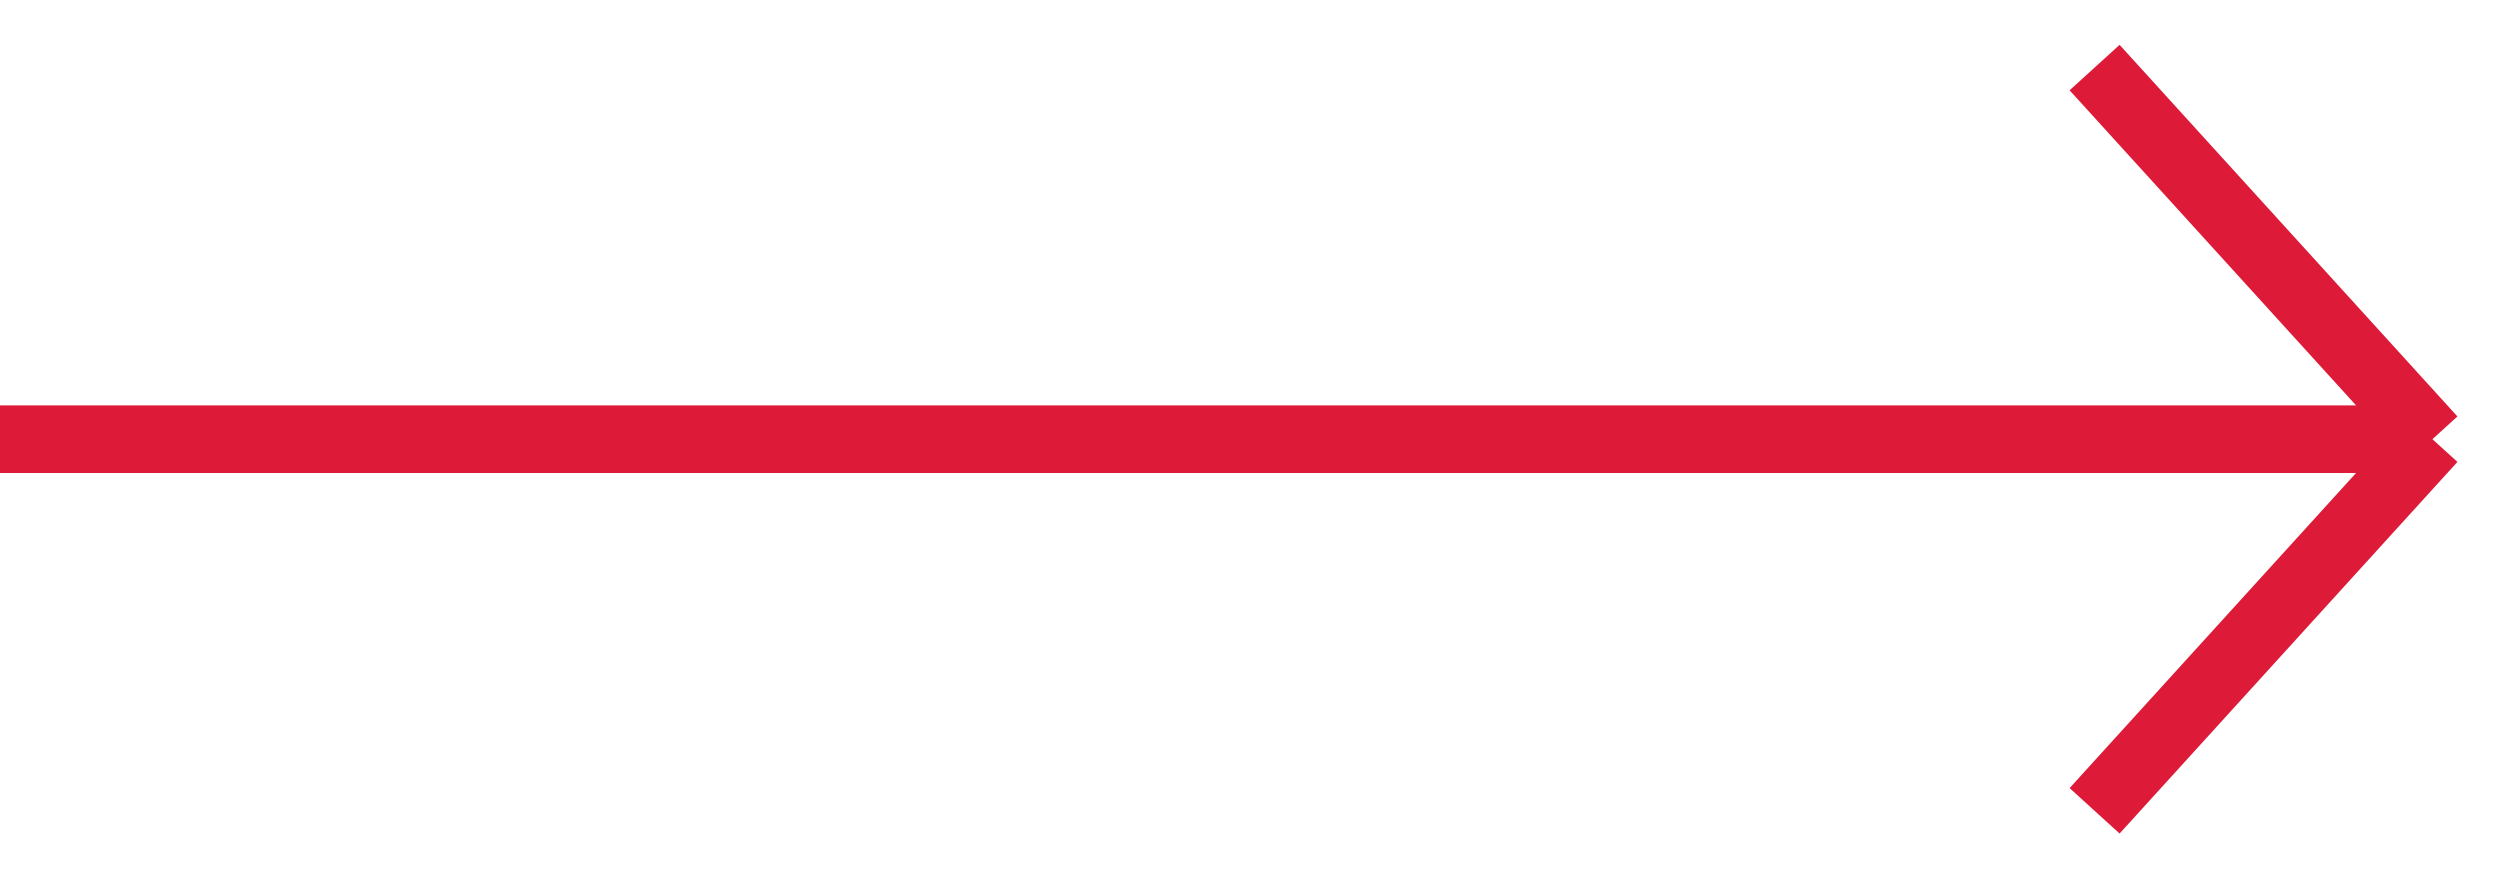 <?xml version="1.0" encoding="UTF-8"?> <svg xmlns="http://www.w3.org/2000/svg" width="37" height="13" viewBox="0 0 37 13" fill="none"> <path d="M0 6.5H36M36 6.5L31 1M36 6.5L31 12" stroke="#DD1B38"></path> </svg> 
